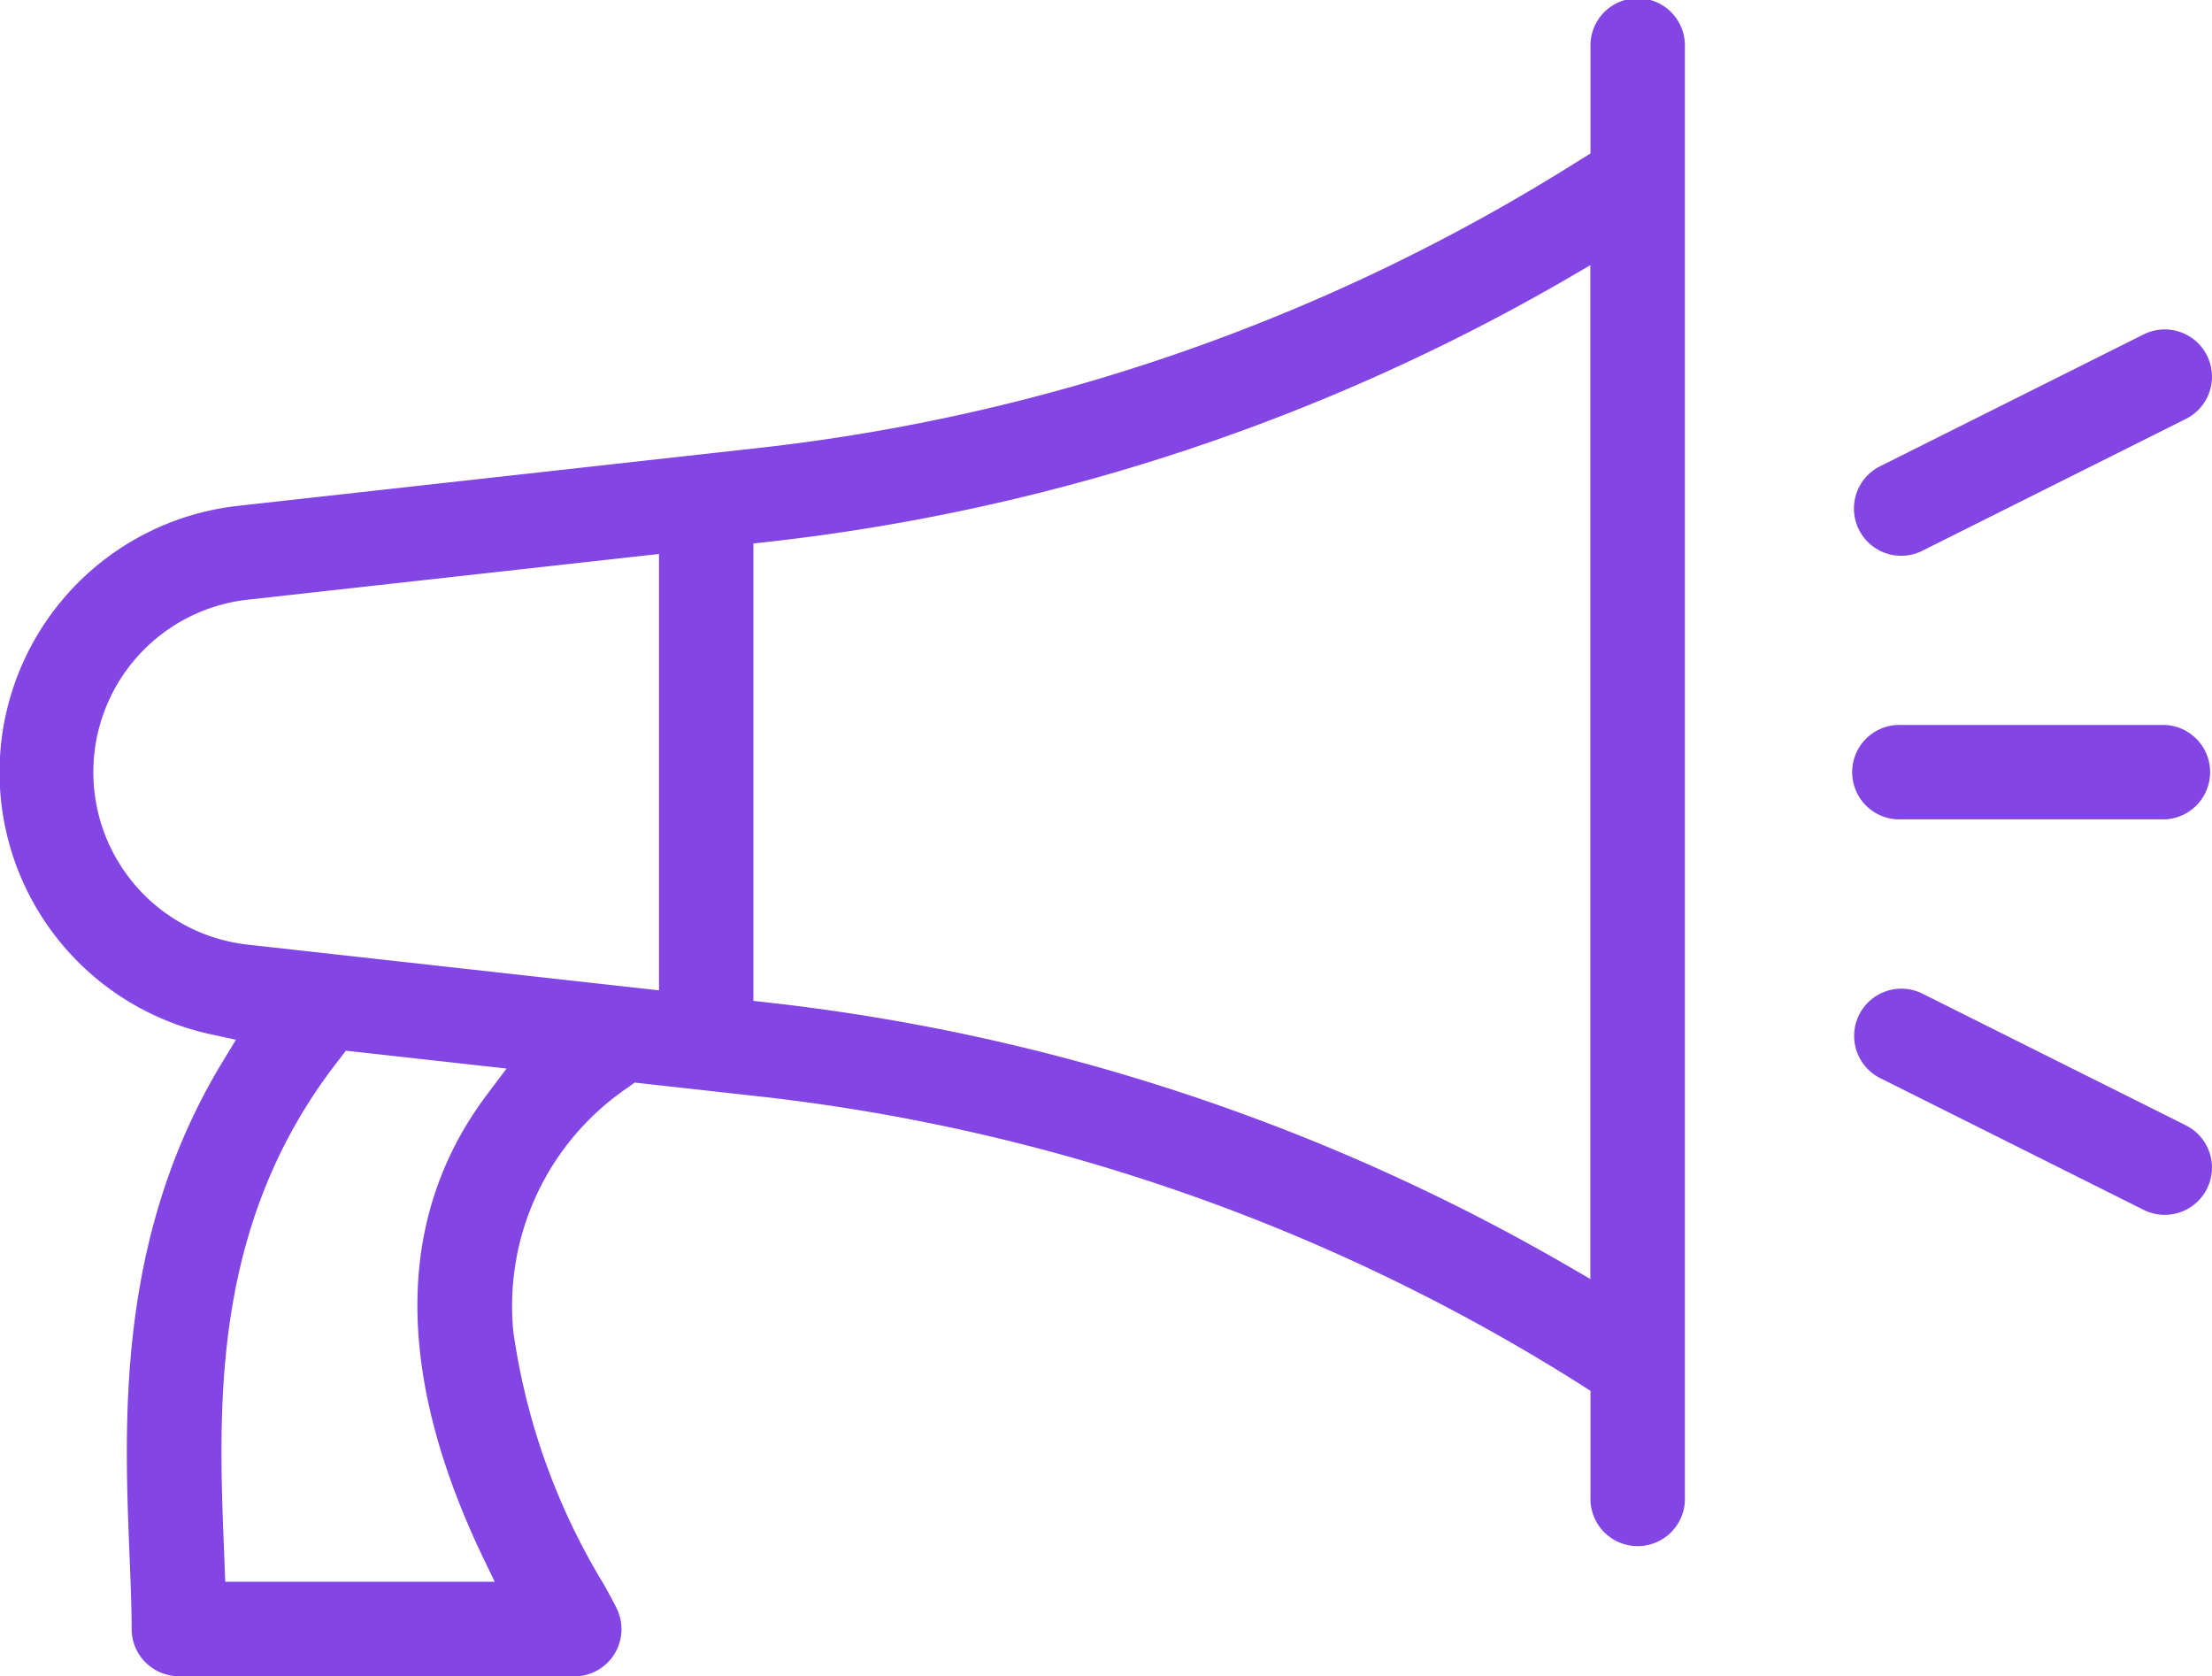 <svg xmlns="http://www.w3.org/2000/svg" width="34.419" height="26.079" viewBox="0 0 34.419 26.079">
  <g id="グループ_224" data-name="グループ 224" transform="translate(-4.252 -65.254)">
    <path id="パス_1785" data-name="パス 1785" d="M7.038,91.333A.736.736,0,0,1,6.3,90.6c0-.349-.016-.743-.033-1.159-.084-2.089-.2-4.951,1.445-7.662l.211-.348-.4-.087a4.171,4.171,0,0,1,.434-8.22l8.051-.895a30.158,30.158,0,0,0,12.85-4.5L29,67.643V65.989a.735.735,0,1,1,1.469,0c0,1.248,0,21.563,0,22.558a.735.735,0,1,1-1.469,0V86.893l-.134-.086a30.161,30.161,0,0,0-12.85-4.5l-1.889-.21-.092.068a4.106,4.106,0,0,0-1.795,3.812A10.329,10.329,0,0,0,13.645,89.9c.085.153.151.273.2.373a.735.735,0,0,1-.657,1.063Zm2.5-9.606c-2,2.54-1.89,5.375-1.8,7.653l.019.484h4.193l-.2-.415c-1.363-2.87-1.337-5.28.078-7.163l.306-.407-2.5-.278ZM28.561,69.634a31.855,31.855,0,0,1-12.328,4.047l-.258.029v7.116l.258.029A31.855,31.855,0,0,1,28.561,84.9l.437.253V69.38ZM8.125,74.582a2.7,2.7,0,0,0,0,5.371l6.381.709V73.873Z" fill="#8346e5"/>
    <path id="パス_1786" data-name="パス 1786" d="M426.975,143.773a.735.735,0,0,1-.329-1.392l4.1-2.051a.735.735,0,1,1,.657,1.315l-4.1,2.051A.732.732,0,0,1,426.975,143.773Z" transform="translate(-393.141 -69.872)" fill="#8346e5"/>
    <path id="パス_1787" data-name="パス 1787" d="M431.076,293.786a.733.733,0,0,1-.329-.078l-4.1-2.05a.735.735,0,0,1,.659-1.314l4.1,2.05a.735.735,0,0,1-.329,1.392Z" transform="translate(-393.141 -209.631)" fill="#8346e5"/>
    <path id="パス_1788" data-name="パス 1788" d="M426.982,231.72a.735.735,0,1,1,0-1.469h4.1a.735.735,0,0,1,0,1.469Z" transform="translate(-393.148 -153.718)" fill="#8346e5"/>
  </g>
</svg>
